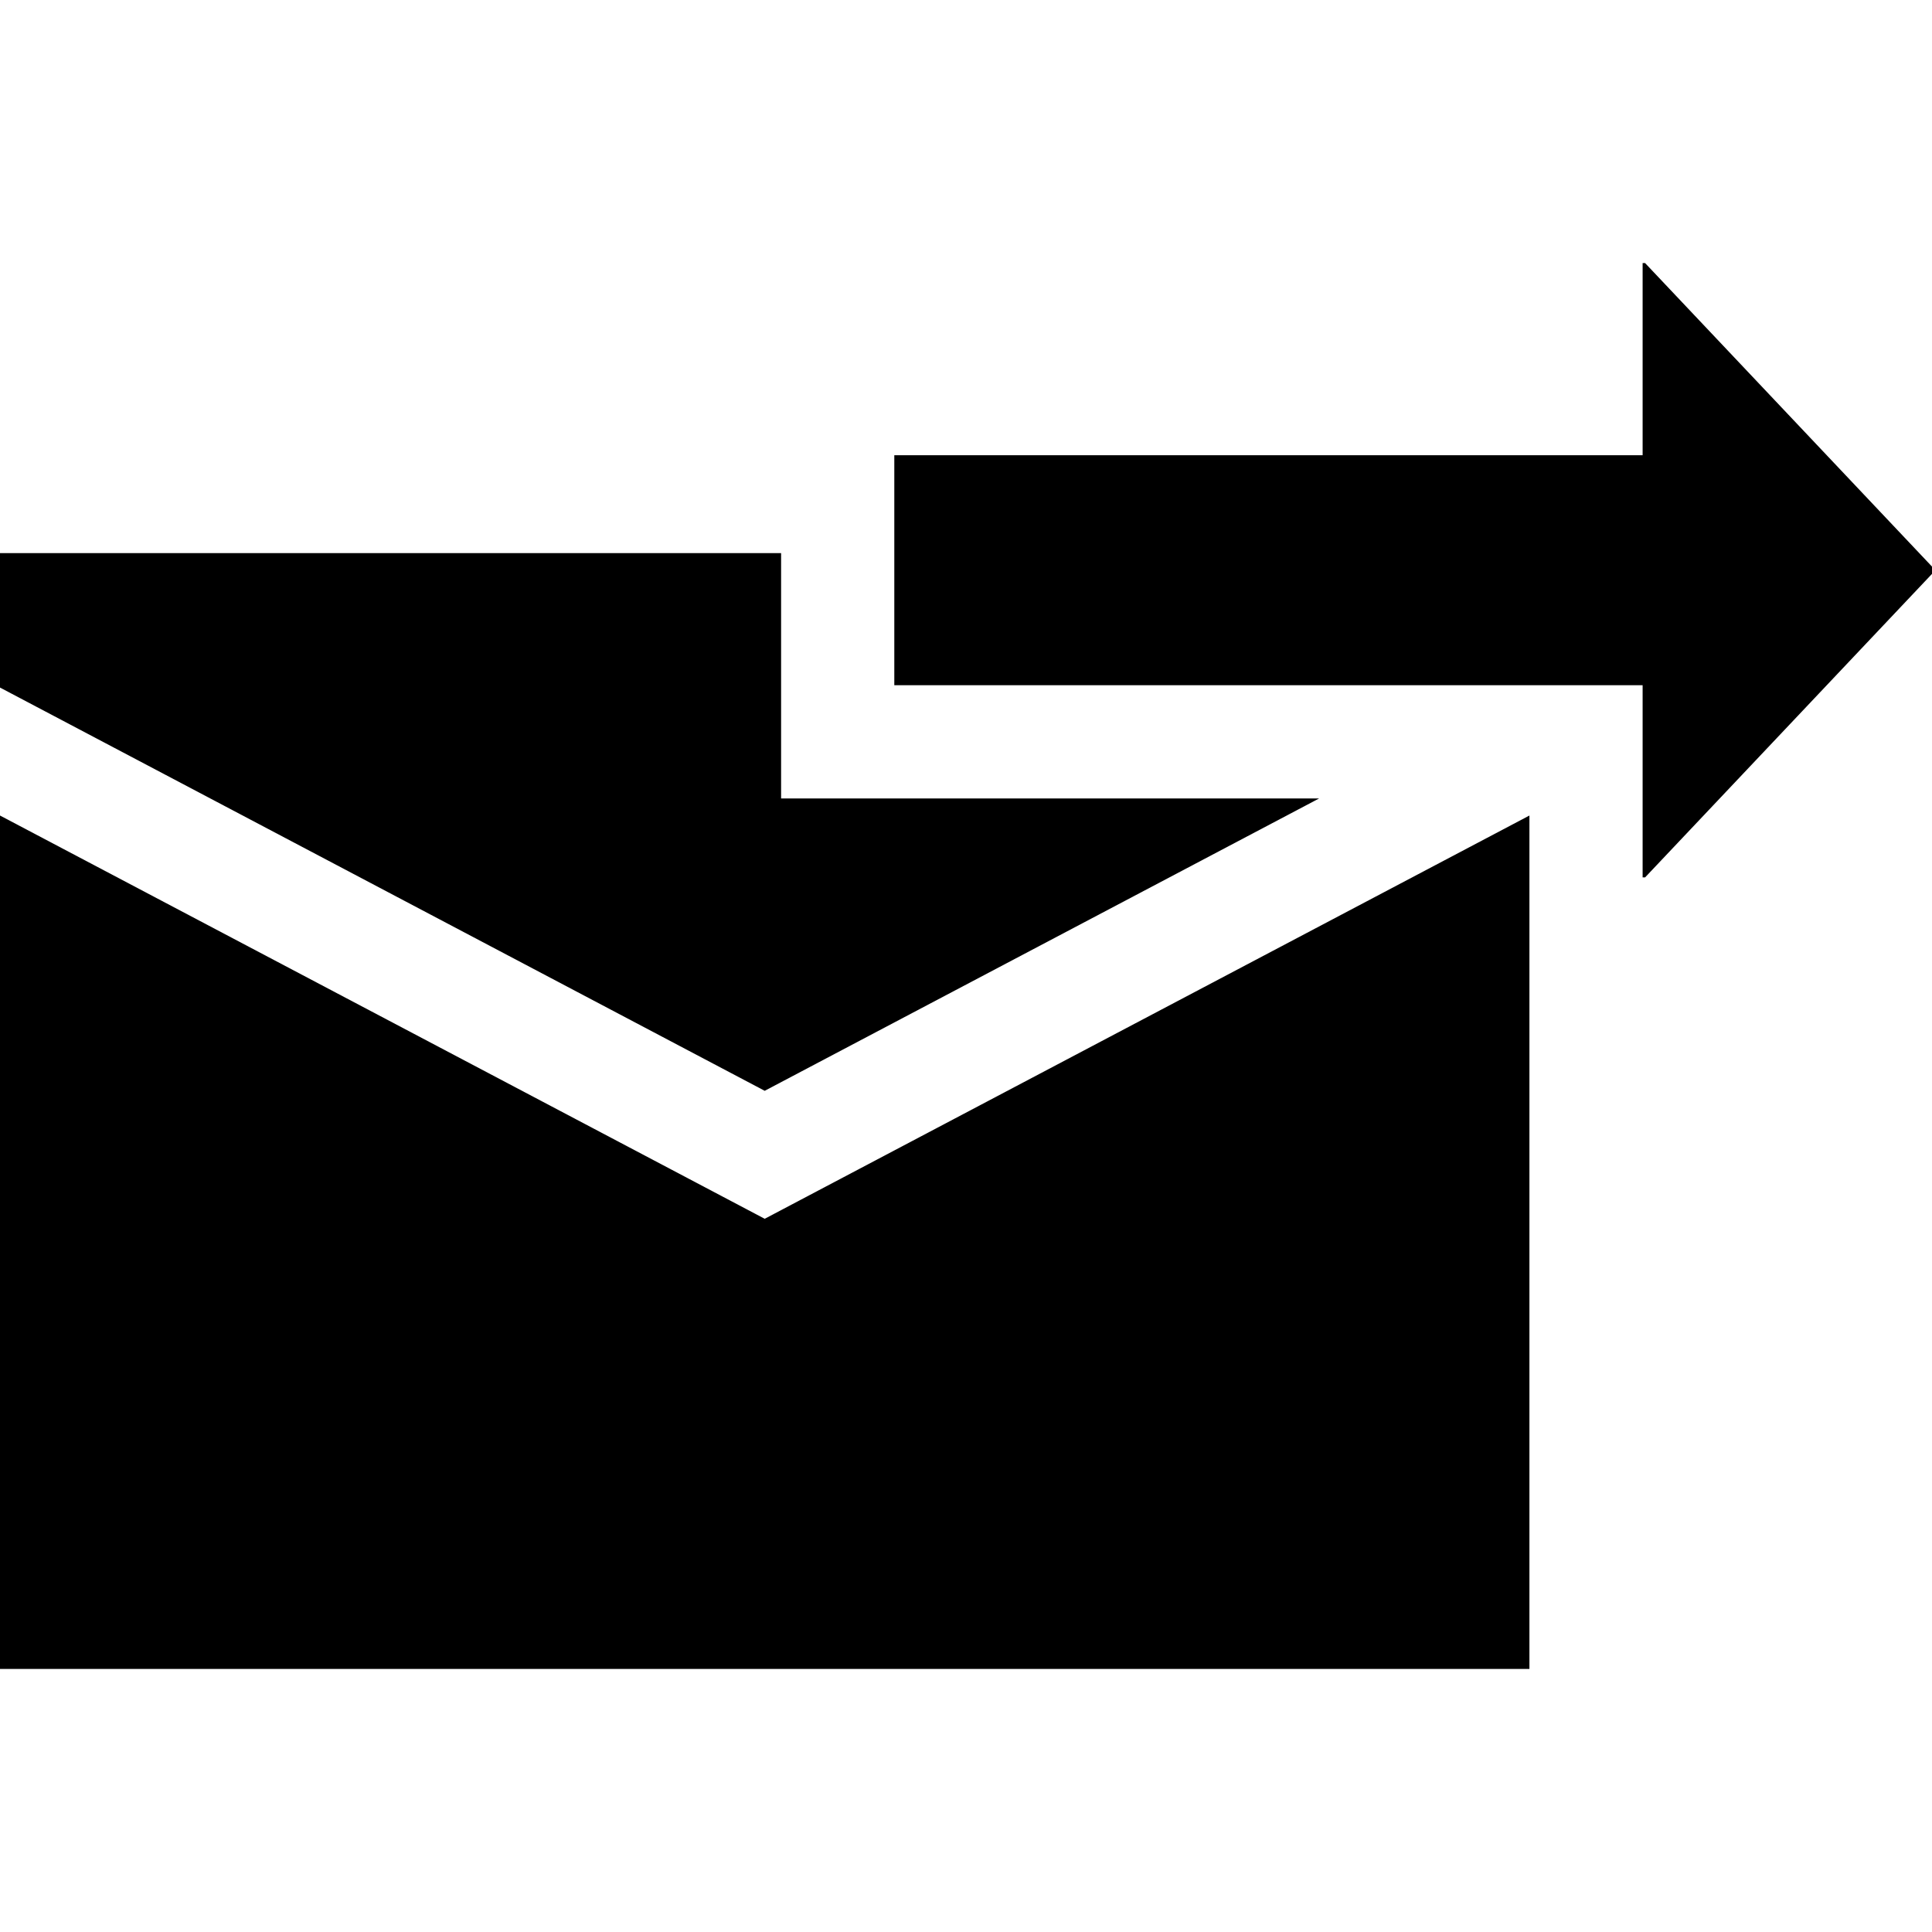 <svg xmlns="http://www.w3.org/2000/svg" width="512" viewBox="0 0 512 512" height="512" id="Capa_1"><g><path d="m0 216.124v226.157h405.312v-226.157l-202.656 106.866z"></path><path d="m435.966 69.719h-.654v50.925h-198.312v60.949h198.312v50.925h.654l76.034-80.433v-1.933z"></path><path d="m349.589 211.593h-142.589v-65.005h-207v35.621l202.656 106.865z"></path></g></svg>